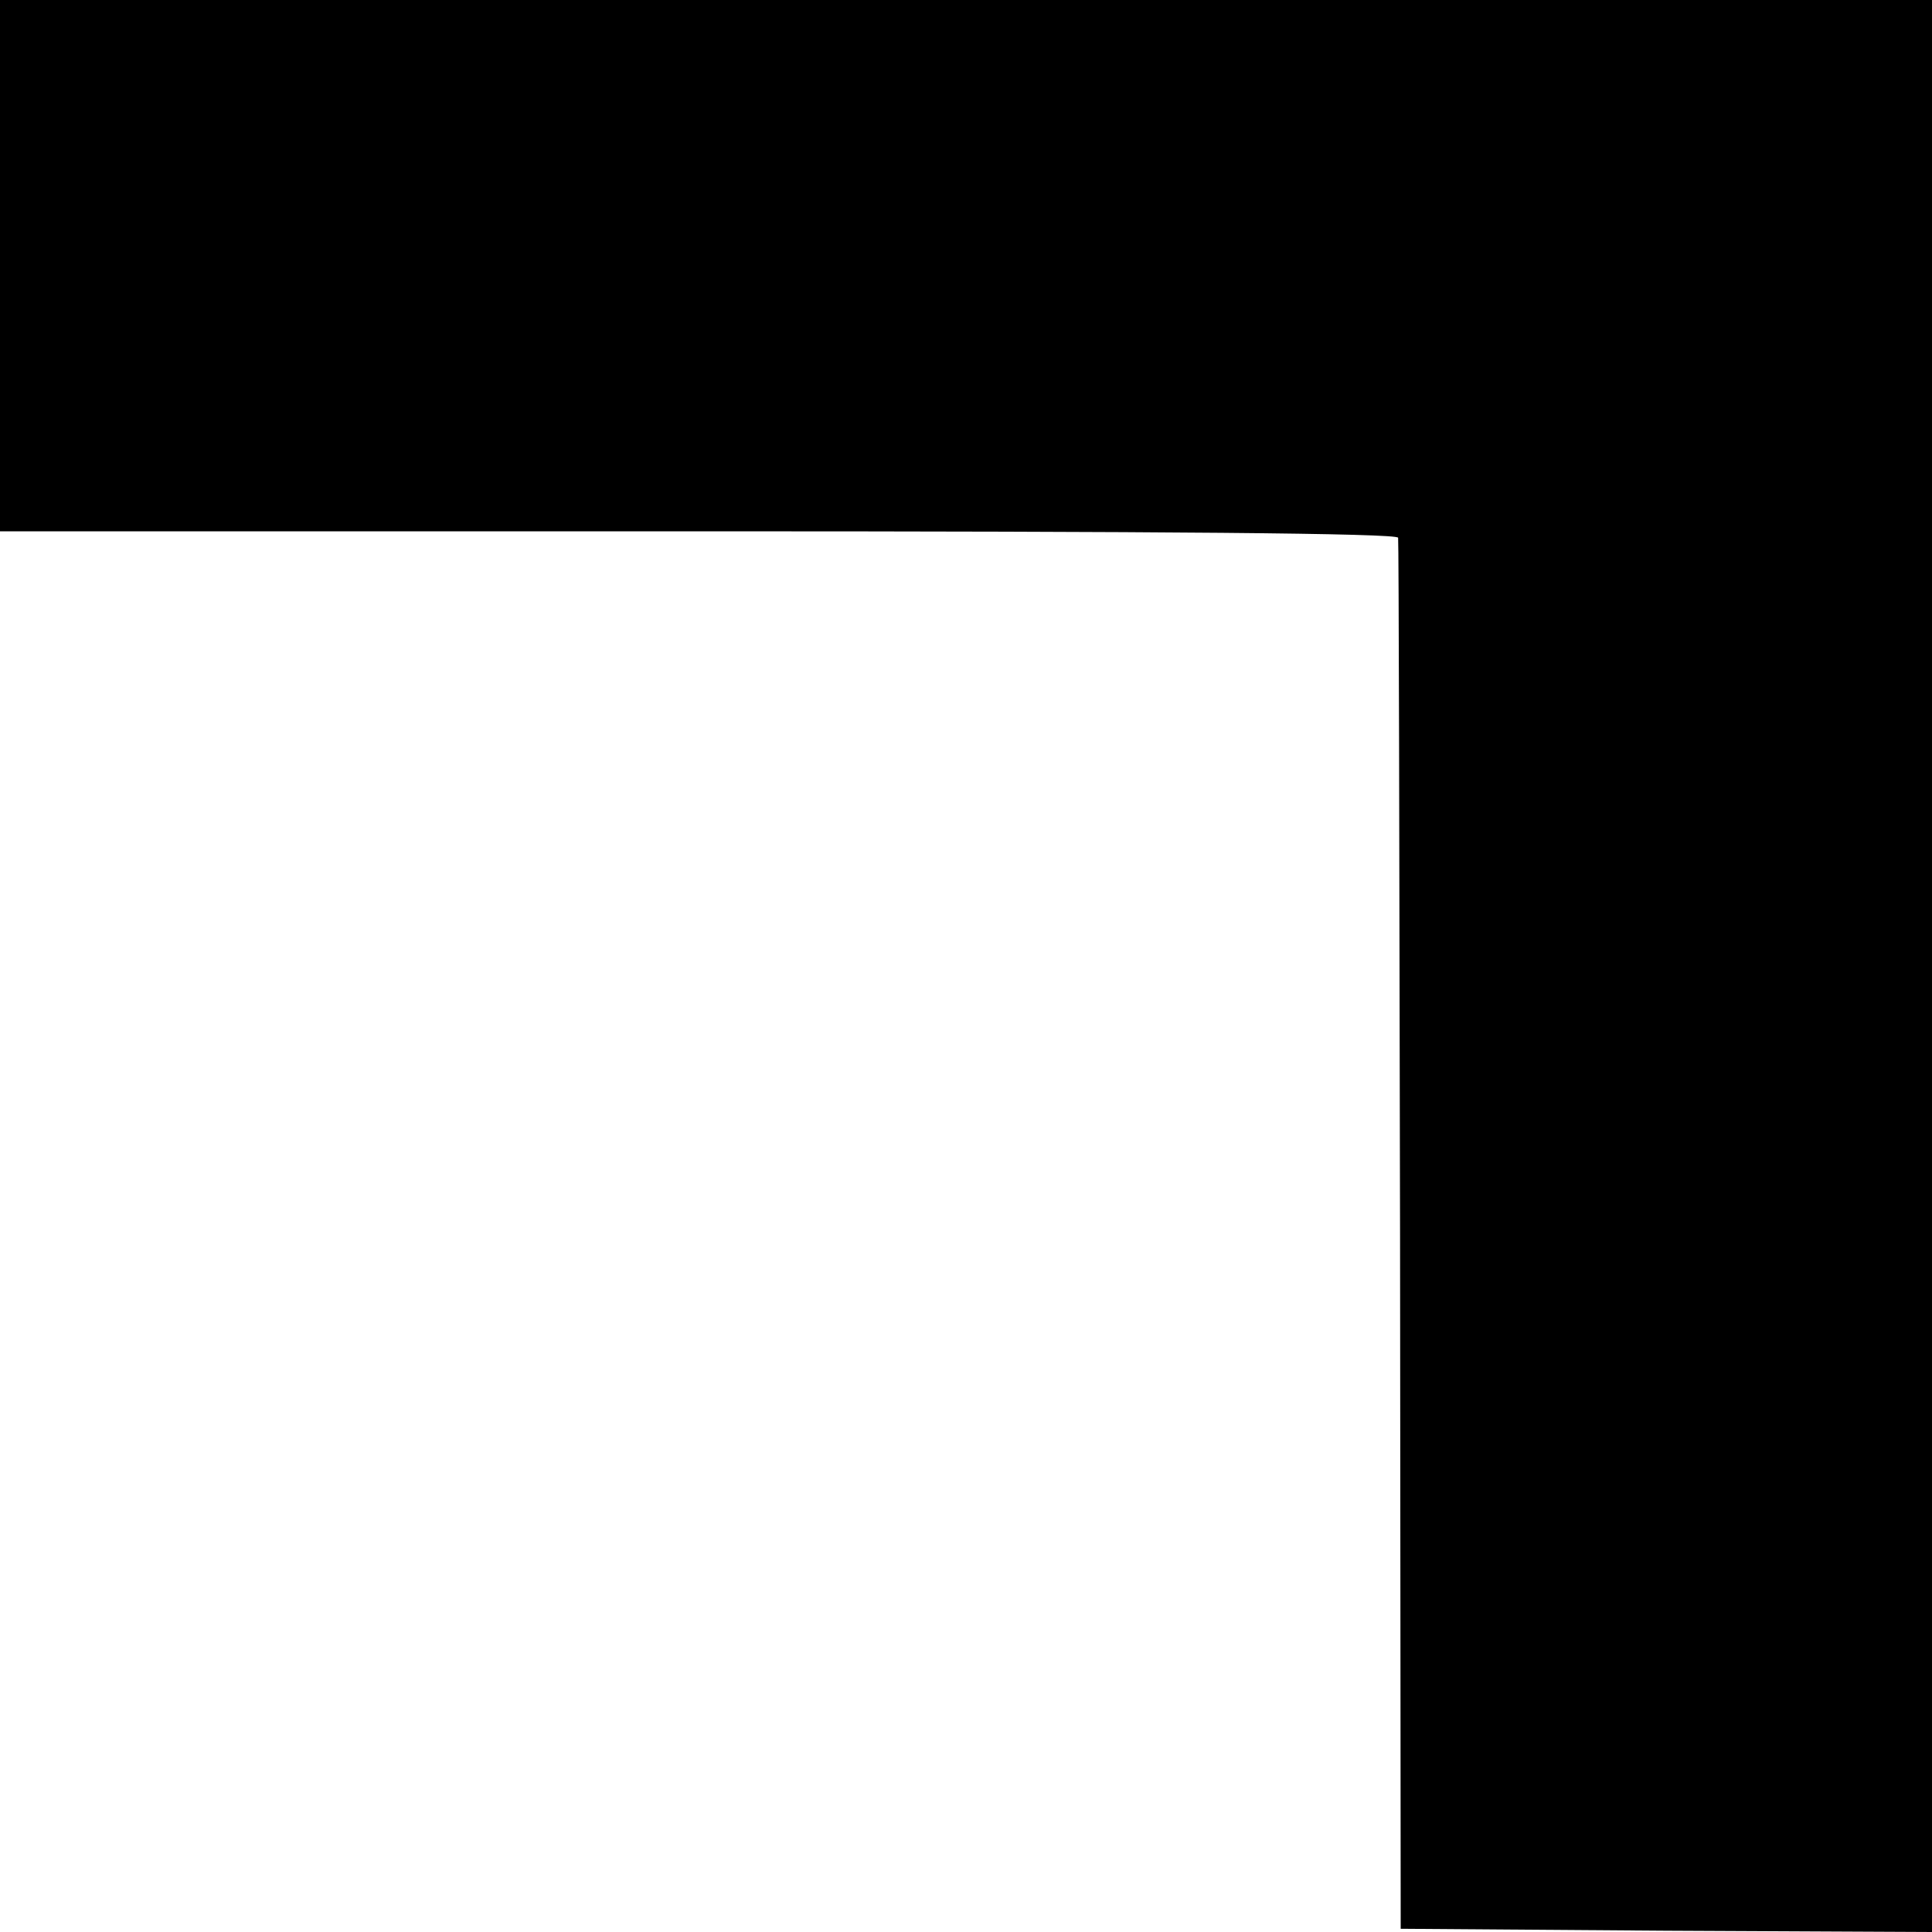 <?xml version="1.0" standalone="no"?>
<!DOCTYPE svg PUBLIC "-//W3C//DTD SVG 20010904//EN"
 "http://www.w3.org/TR/2001/REC-SVG-20010904/DTD/svg10.dtd">
<svg version="1.0" xmlns="http://www.w3.org/2000/svg"
 width="300pt" height="300pt" viewBox="0 0 300 300"
 preserveAspectRatio="xMidYMid meet">
<g transform="translate(0,300) scale(0.1,-0.1)"
fill="#000000" stroke="none">
<path d="M0 2587 l0 -412 1085 0 c720 0 1085 -3 1086 -10 1 -5 2 -494 3 -1085
l1 -1075 413 -3 412 -2 0 1500 0 1500 -1500 0 -1500 0 0 -413z"/>
</g>
</svg>
